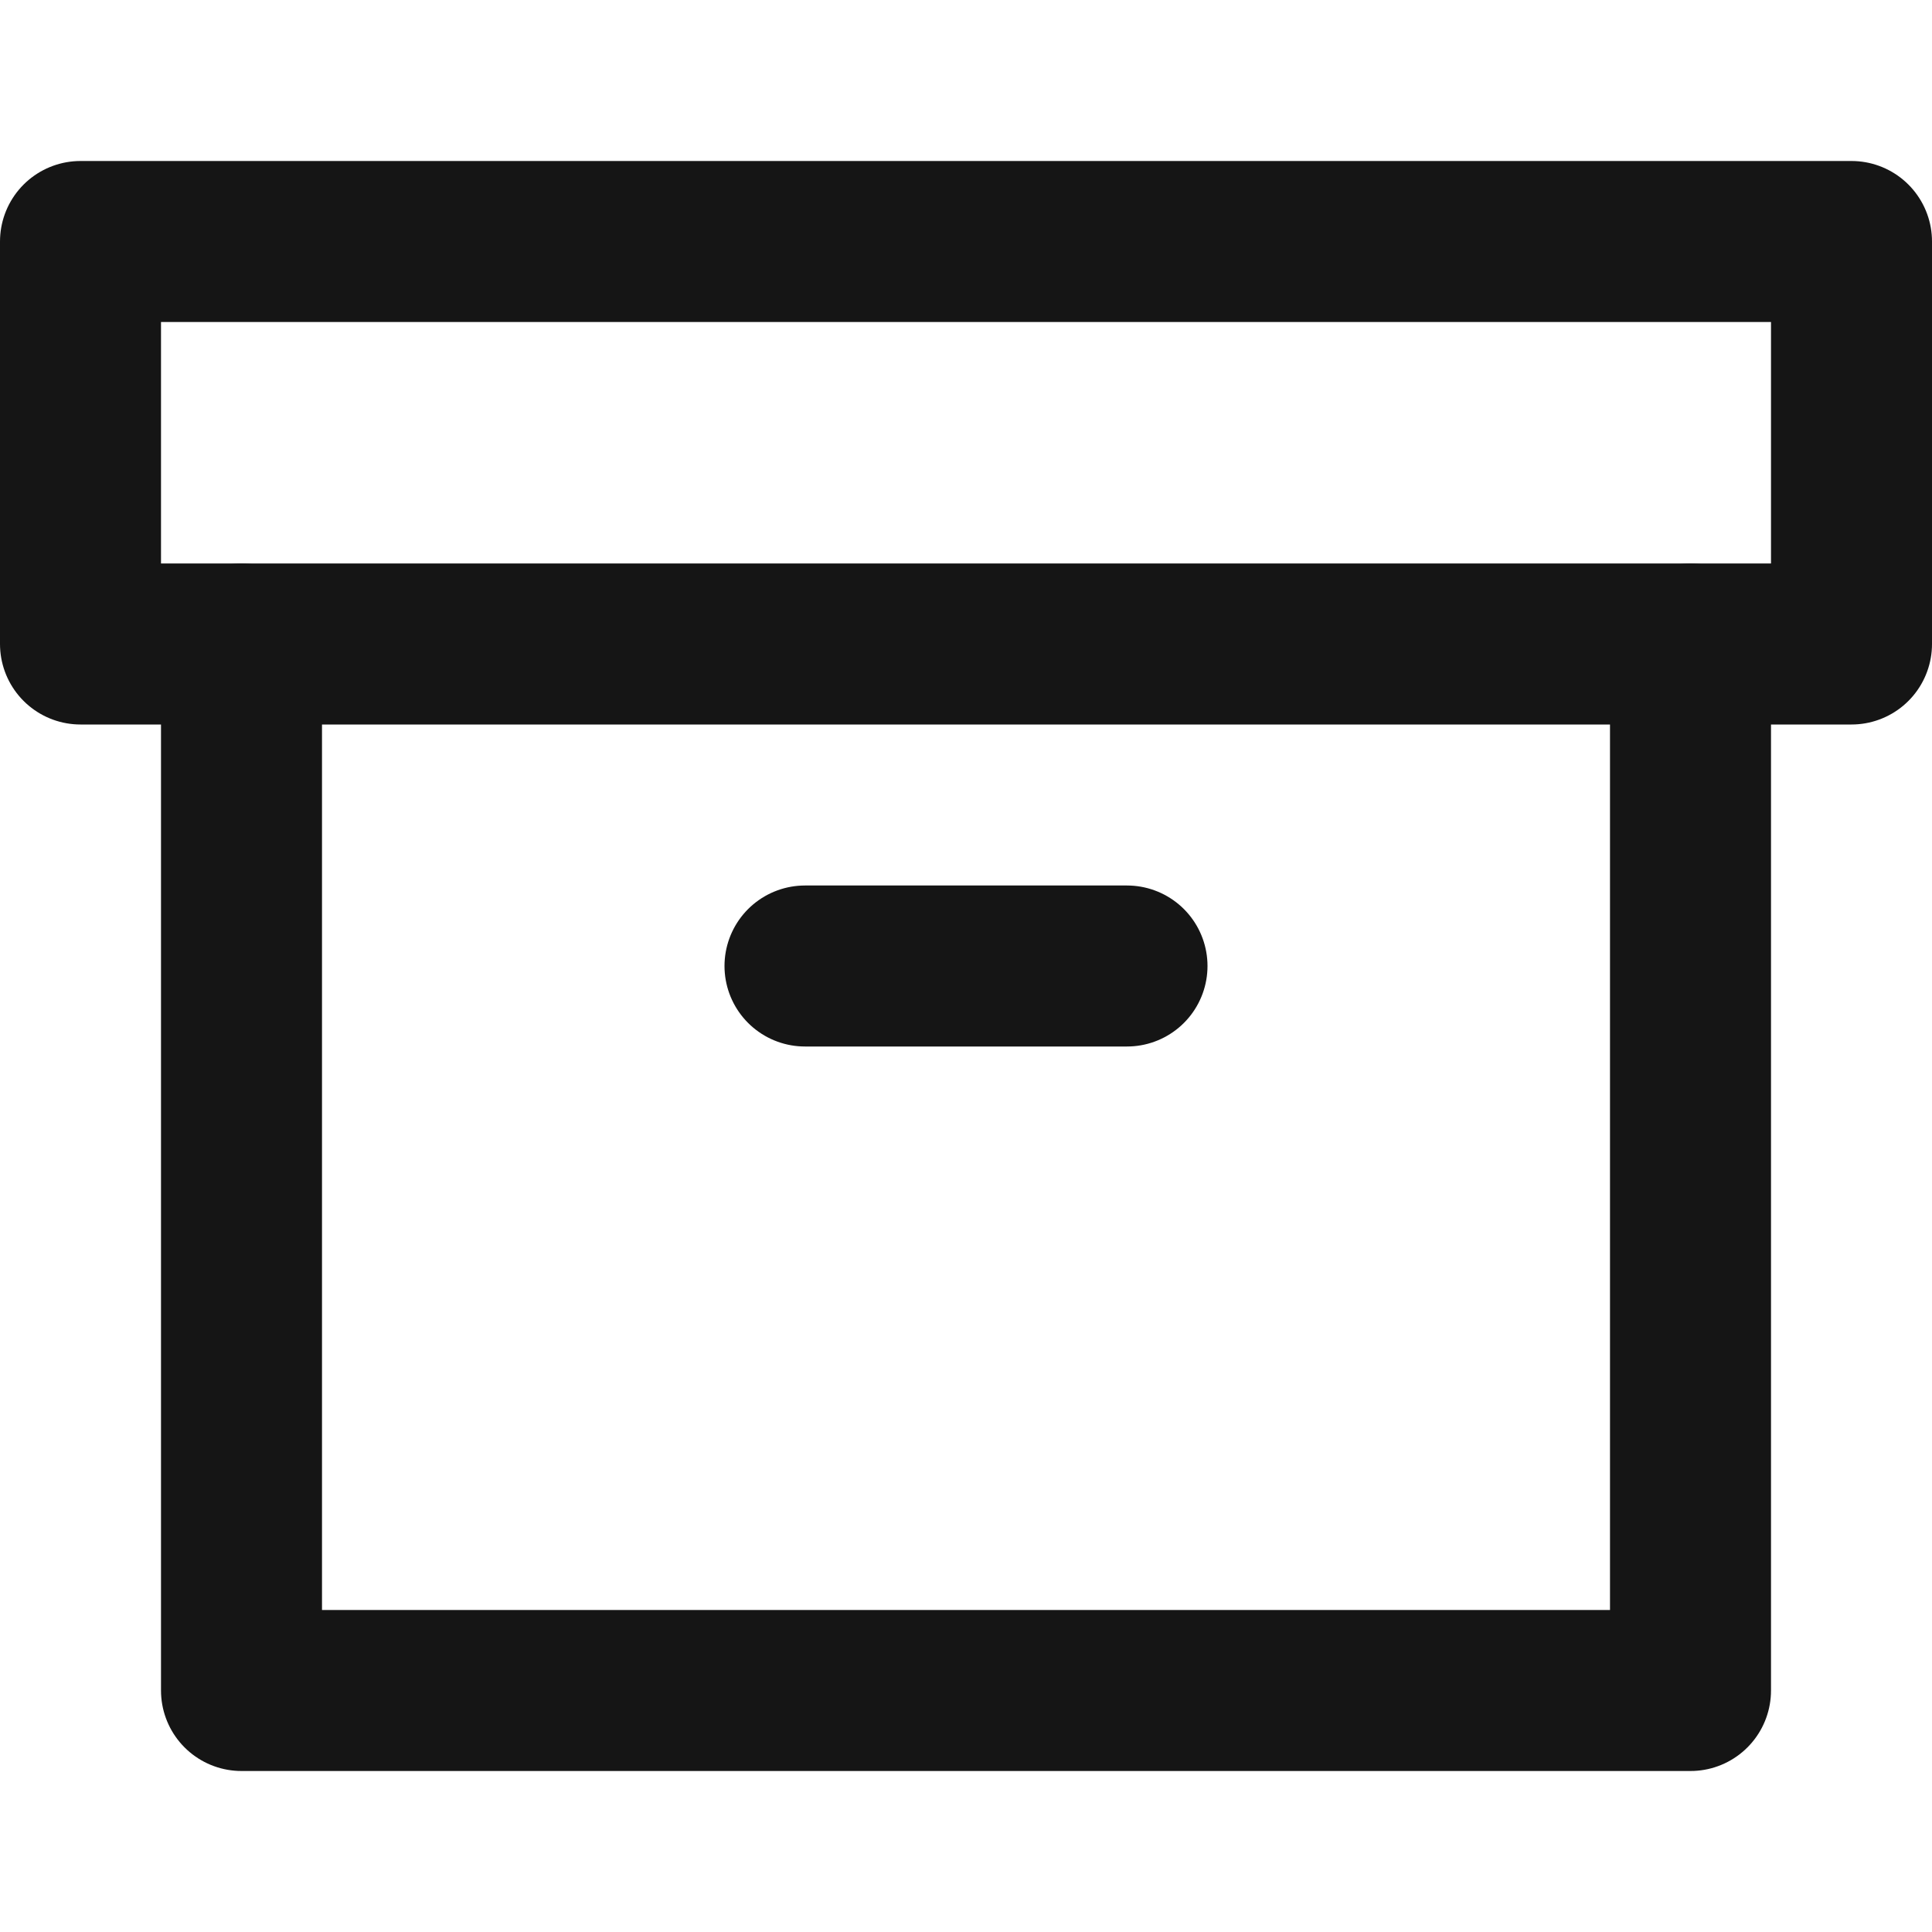 <svg xmlns="http://www.w3.org/2000/svg" width="28" height="28" viewBox="0 0 24 24" fill="none" stroke="#151515" stroke-width="2" stroke-linecap="round" stroke-linejoin="round" class="feather feather-archive"><polyline points="21 8 21 21 3 21 3 8"></polyline><rect x="1" y="3" width="22" height="5"></rect><line x1="10" y1="12" x2="14" y2="12"></line></svg>
